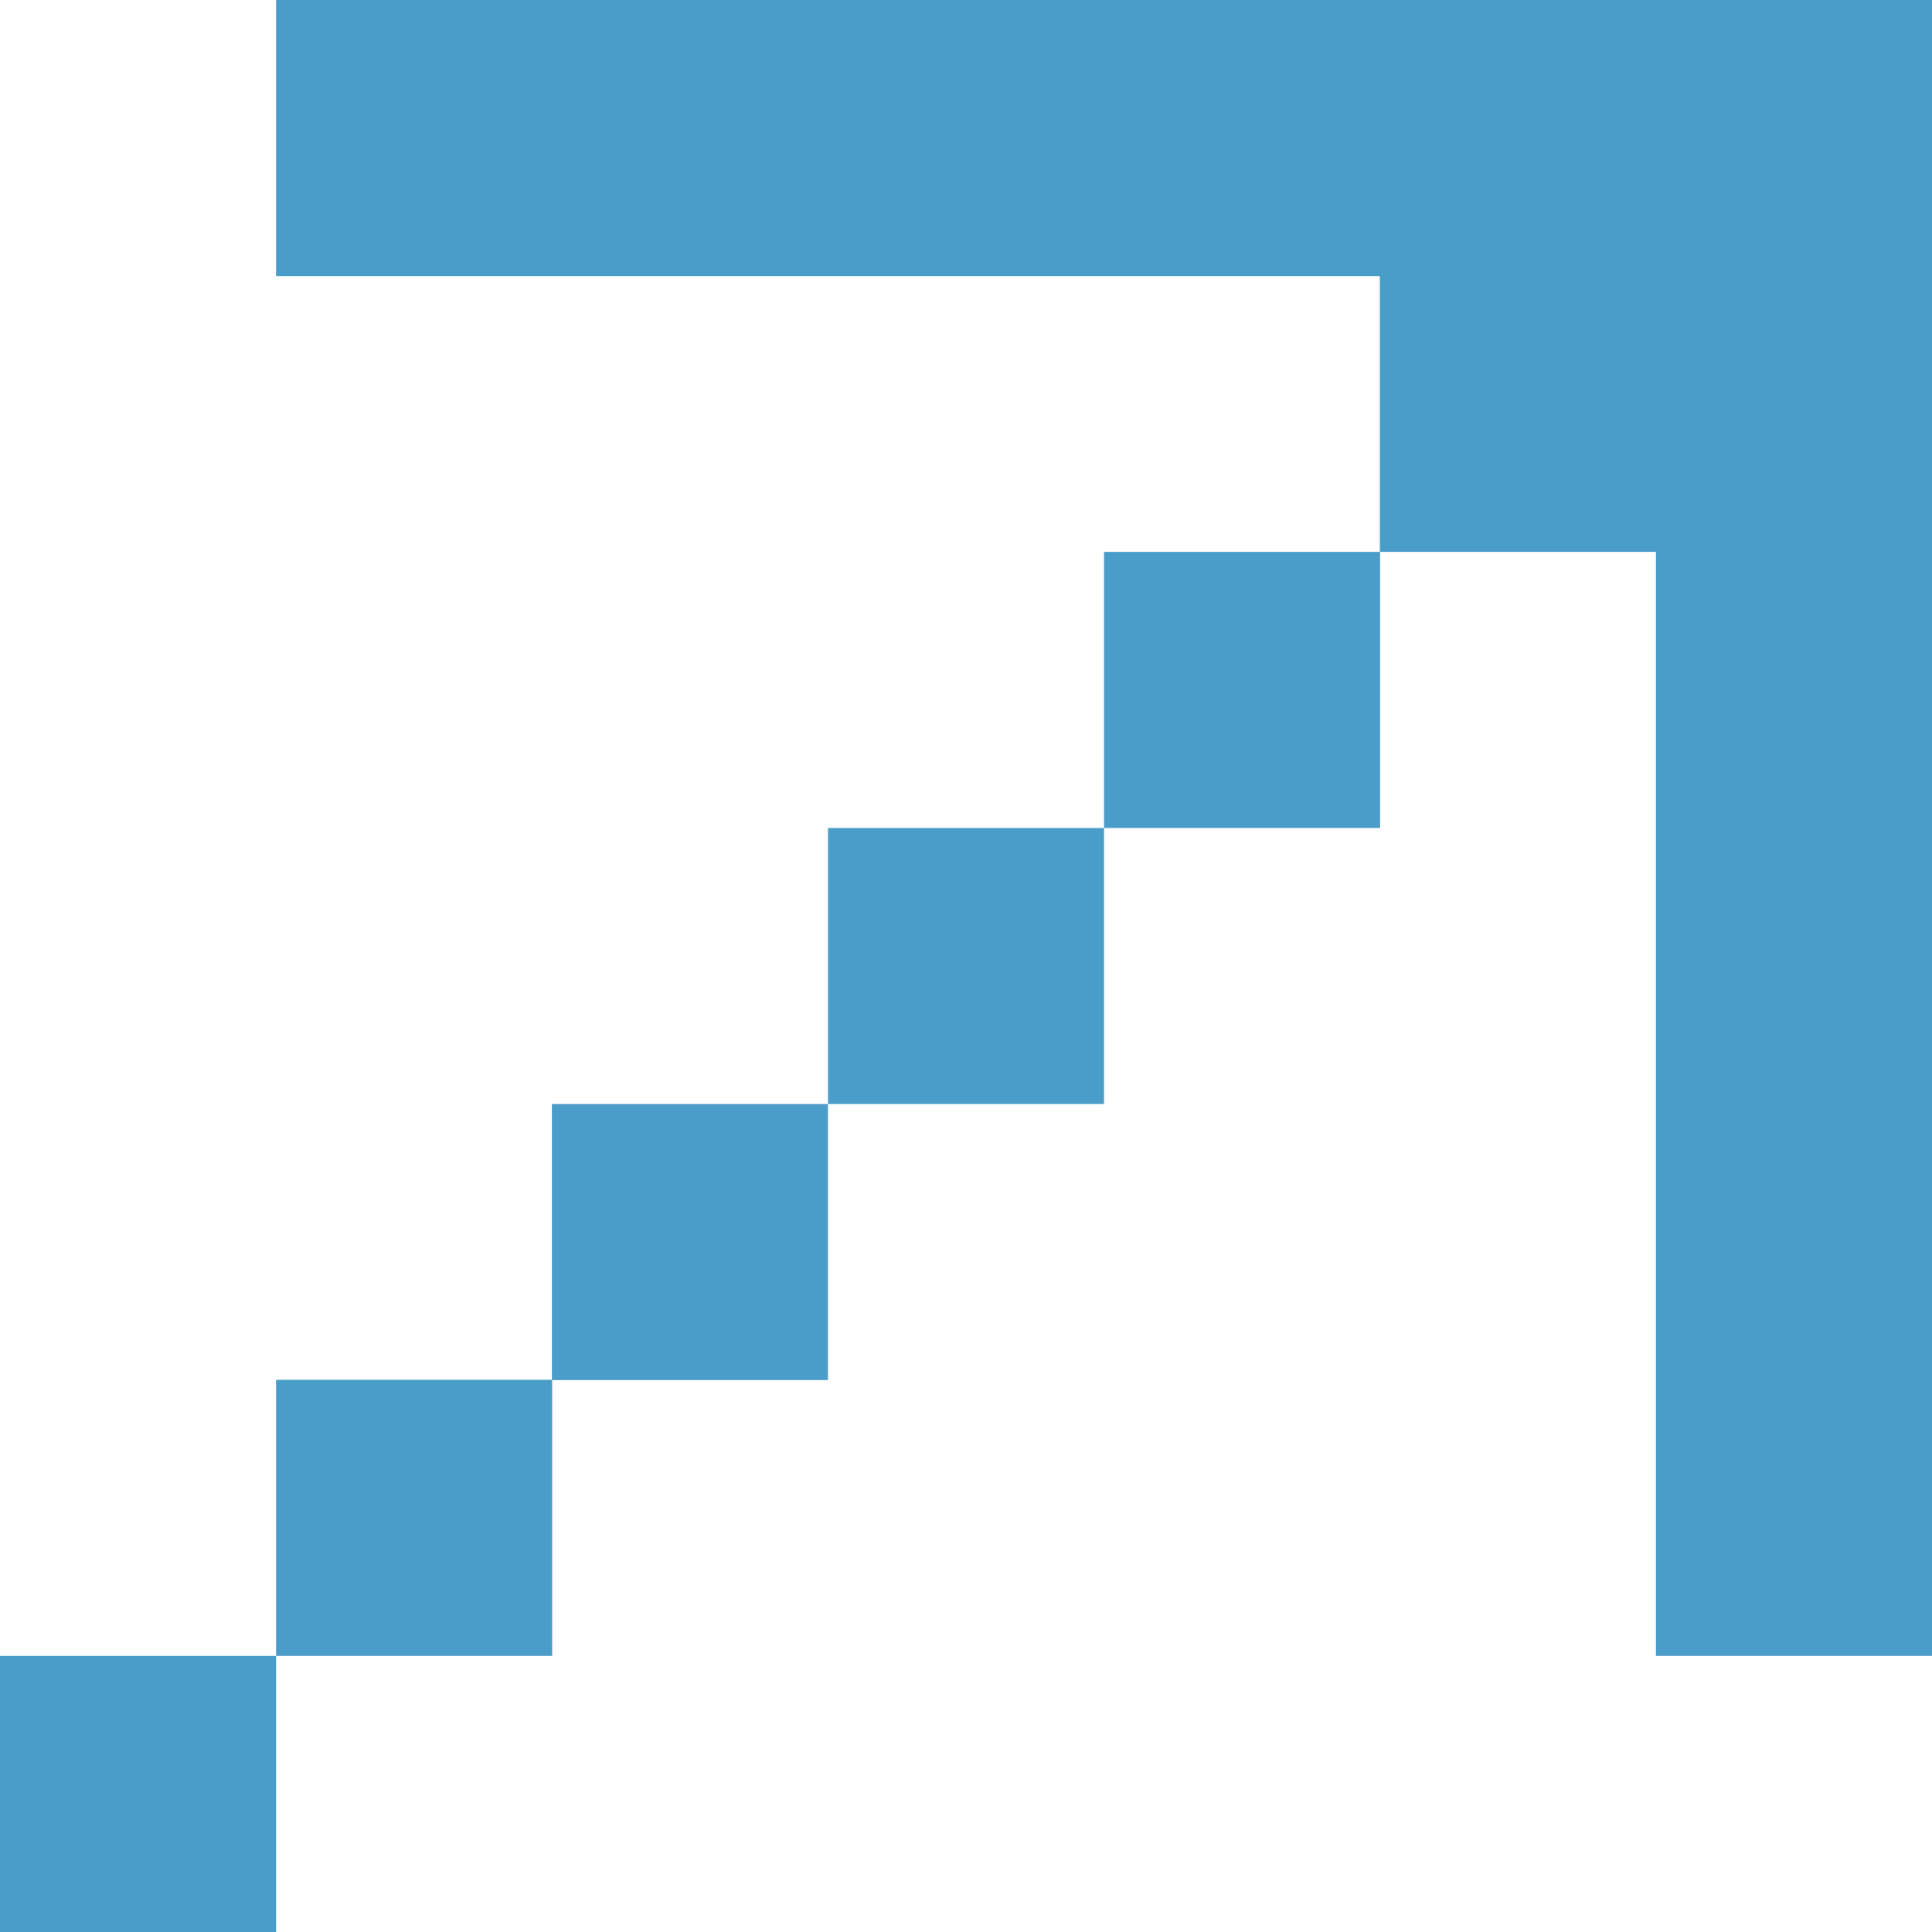 <svg id="圖層_1" data-name="圖層 1" xmlns="http://www.w3.org/2000/svg" viewBox="0 0 69.56 69.56"><defs><style>.cls-1{fill:#4b9dc9;}</style></defs><title>star-list-style</title><rect class="cls-1" y="59.62" width="9.94" height="9.94"/><rect class="cls-1" x="9.94" y="49.68" width="9.94" height="9.94"/><rect class="cls-1" x="19.87" y="39.75" width="9.94" height="9.94"/><rect class="cls-1" x="29.81" y="29.81" width="9.94" height="9.94"/><rect class="cls-1" x="39.75" y="19.87" width="9.94" height="9.94"/><polygon class="cls-1" points="59.62 0 49.68 0 39.75 0 29.81 0 19.87 0 9.94 0 9.94 9.94 19.87 9.94 29.81 9.94 39.75 9.94 49.68 9.94 49.68 19.87 59.62 19.87 59.62 29.81 59.62 39.75 59.62 49.68 59.62 59.62 69.56 59.62 69.56 49.68 69.56 39.75 69.56 29.81 69.56 19.87 69.56 9.94 69.56 0 59.62 0"/></svg>